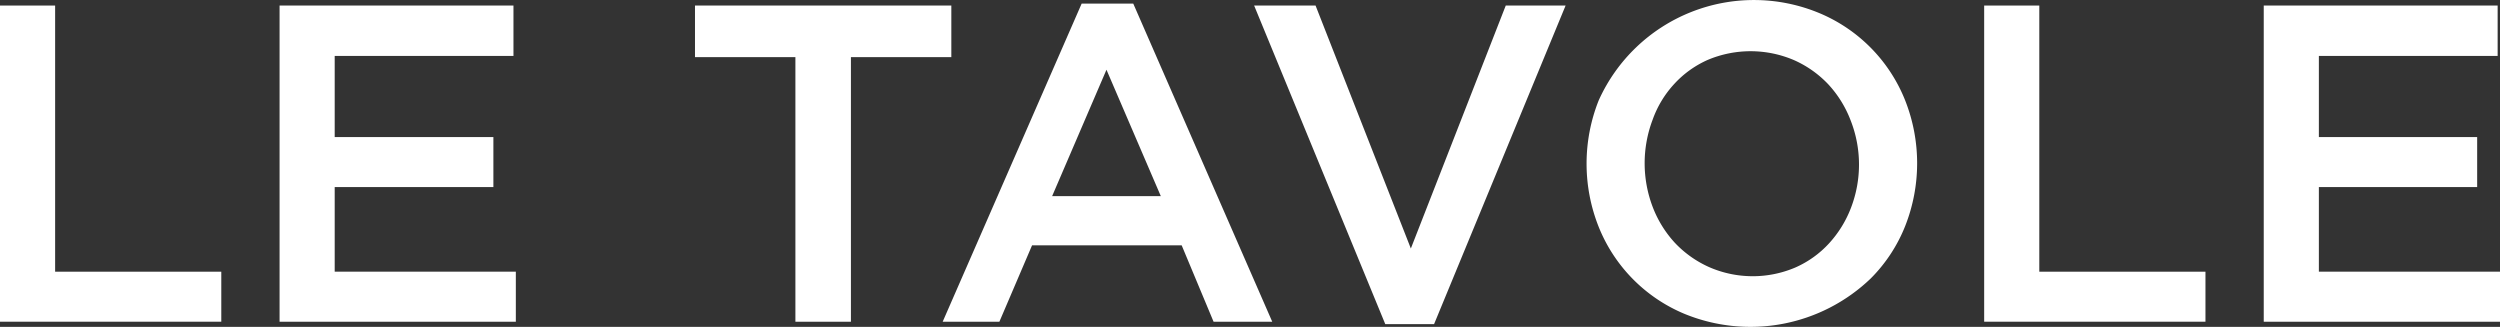 <svg xmlns="http://www.w3.org/2000/svg" viewBox="0 0 634.9 83.01"><rect x="0" y="0" width="634.9" height="83.01" fill="#333333" stroke="none"/><defs><style>.cls-1{fill:#fff;}</style></defs><title>le_tavole_bianca</title><g id="Livello_2" data-name="Livello 2"><g id="Livello_1-2" data-name="Livello 1"><g id="Livello_2-2" data-name="Livello 2"><g id="Livello_1-2-2" data-name="Livello 1-2"><path class="cls-1" d="M0,1.41H14V69H56.2v12.7H0Z"/><path class="cls-1" d="M130.4,14.21H85v20.6h40.3v12.7H85V69h46v12.7H71V1.41h59.4Z"/><path class="cls-1" d="M216.2,81.71H202V14.51H176.5V1.41h65.1v13.1H216.1v67.2Z"/><path class="cls-1" d="M323.1,81.71H308.2l-8.1-19.4h-38l-8.3,19.4H239.4L274.7.91h13.1Zm-42.1-64-13.8,32.1h27.6Z"/><path class="cls-1" d="M382.4,1.41h15.2l-33.4,80.9H351.8L318.5,1.41h15.6l24.2,61.7Z"/><path class="cls-1" d="M483.8,57.51a39.42,39.42,0,0,1-8.7,13.2,44.11,44.11,0,0,1-47.3,9A40.06,40.06,0,0,1,406,57.61a43.42,43.42,0,0,1,0-32.1,43.23,43.23,0,0,1,56-22.2,40.06,40.06,0,0,1,21.8,22.1A43.42,43.42,0,0,1,483.8,57.51ZM470,30.61a28.32,28.32,0,0,0-5.6-9.1,27.09,27.09,0,0,0-8.7-6.2,28,28,0,0,0-22-.1,25.58,25.58,0,0,0-8.5,6.1,26.43,26.43,0,0,0-5.5,9.1,31.16,31.16,0,0,0,0,22.1,28.32,28.32,0,0,0,5.6,9.1,27.09,27.09,0,0,0,8.7,6.2,27.59,27.59,0,0,0,22,.1,25.58,25.58,0,0,0,8.5-6.1,28.32,28.32,0,0,0,5.6-9.1,30.63,30.63,0,0,0-.1-22.1Z"/><path class="cls-1" d="M503.9,1.41h14V69h42.2v12.7H503.9Z"/><path class="cls-1" d="M634.3,14.21H588.9v20.6h40.2v12.7H588.9V69h46v12.7h-60V1.41h59.4Z"/></g></g></g></g></svg>